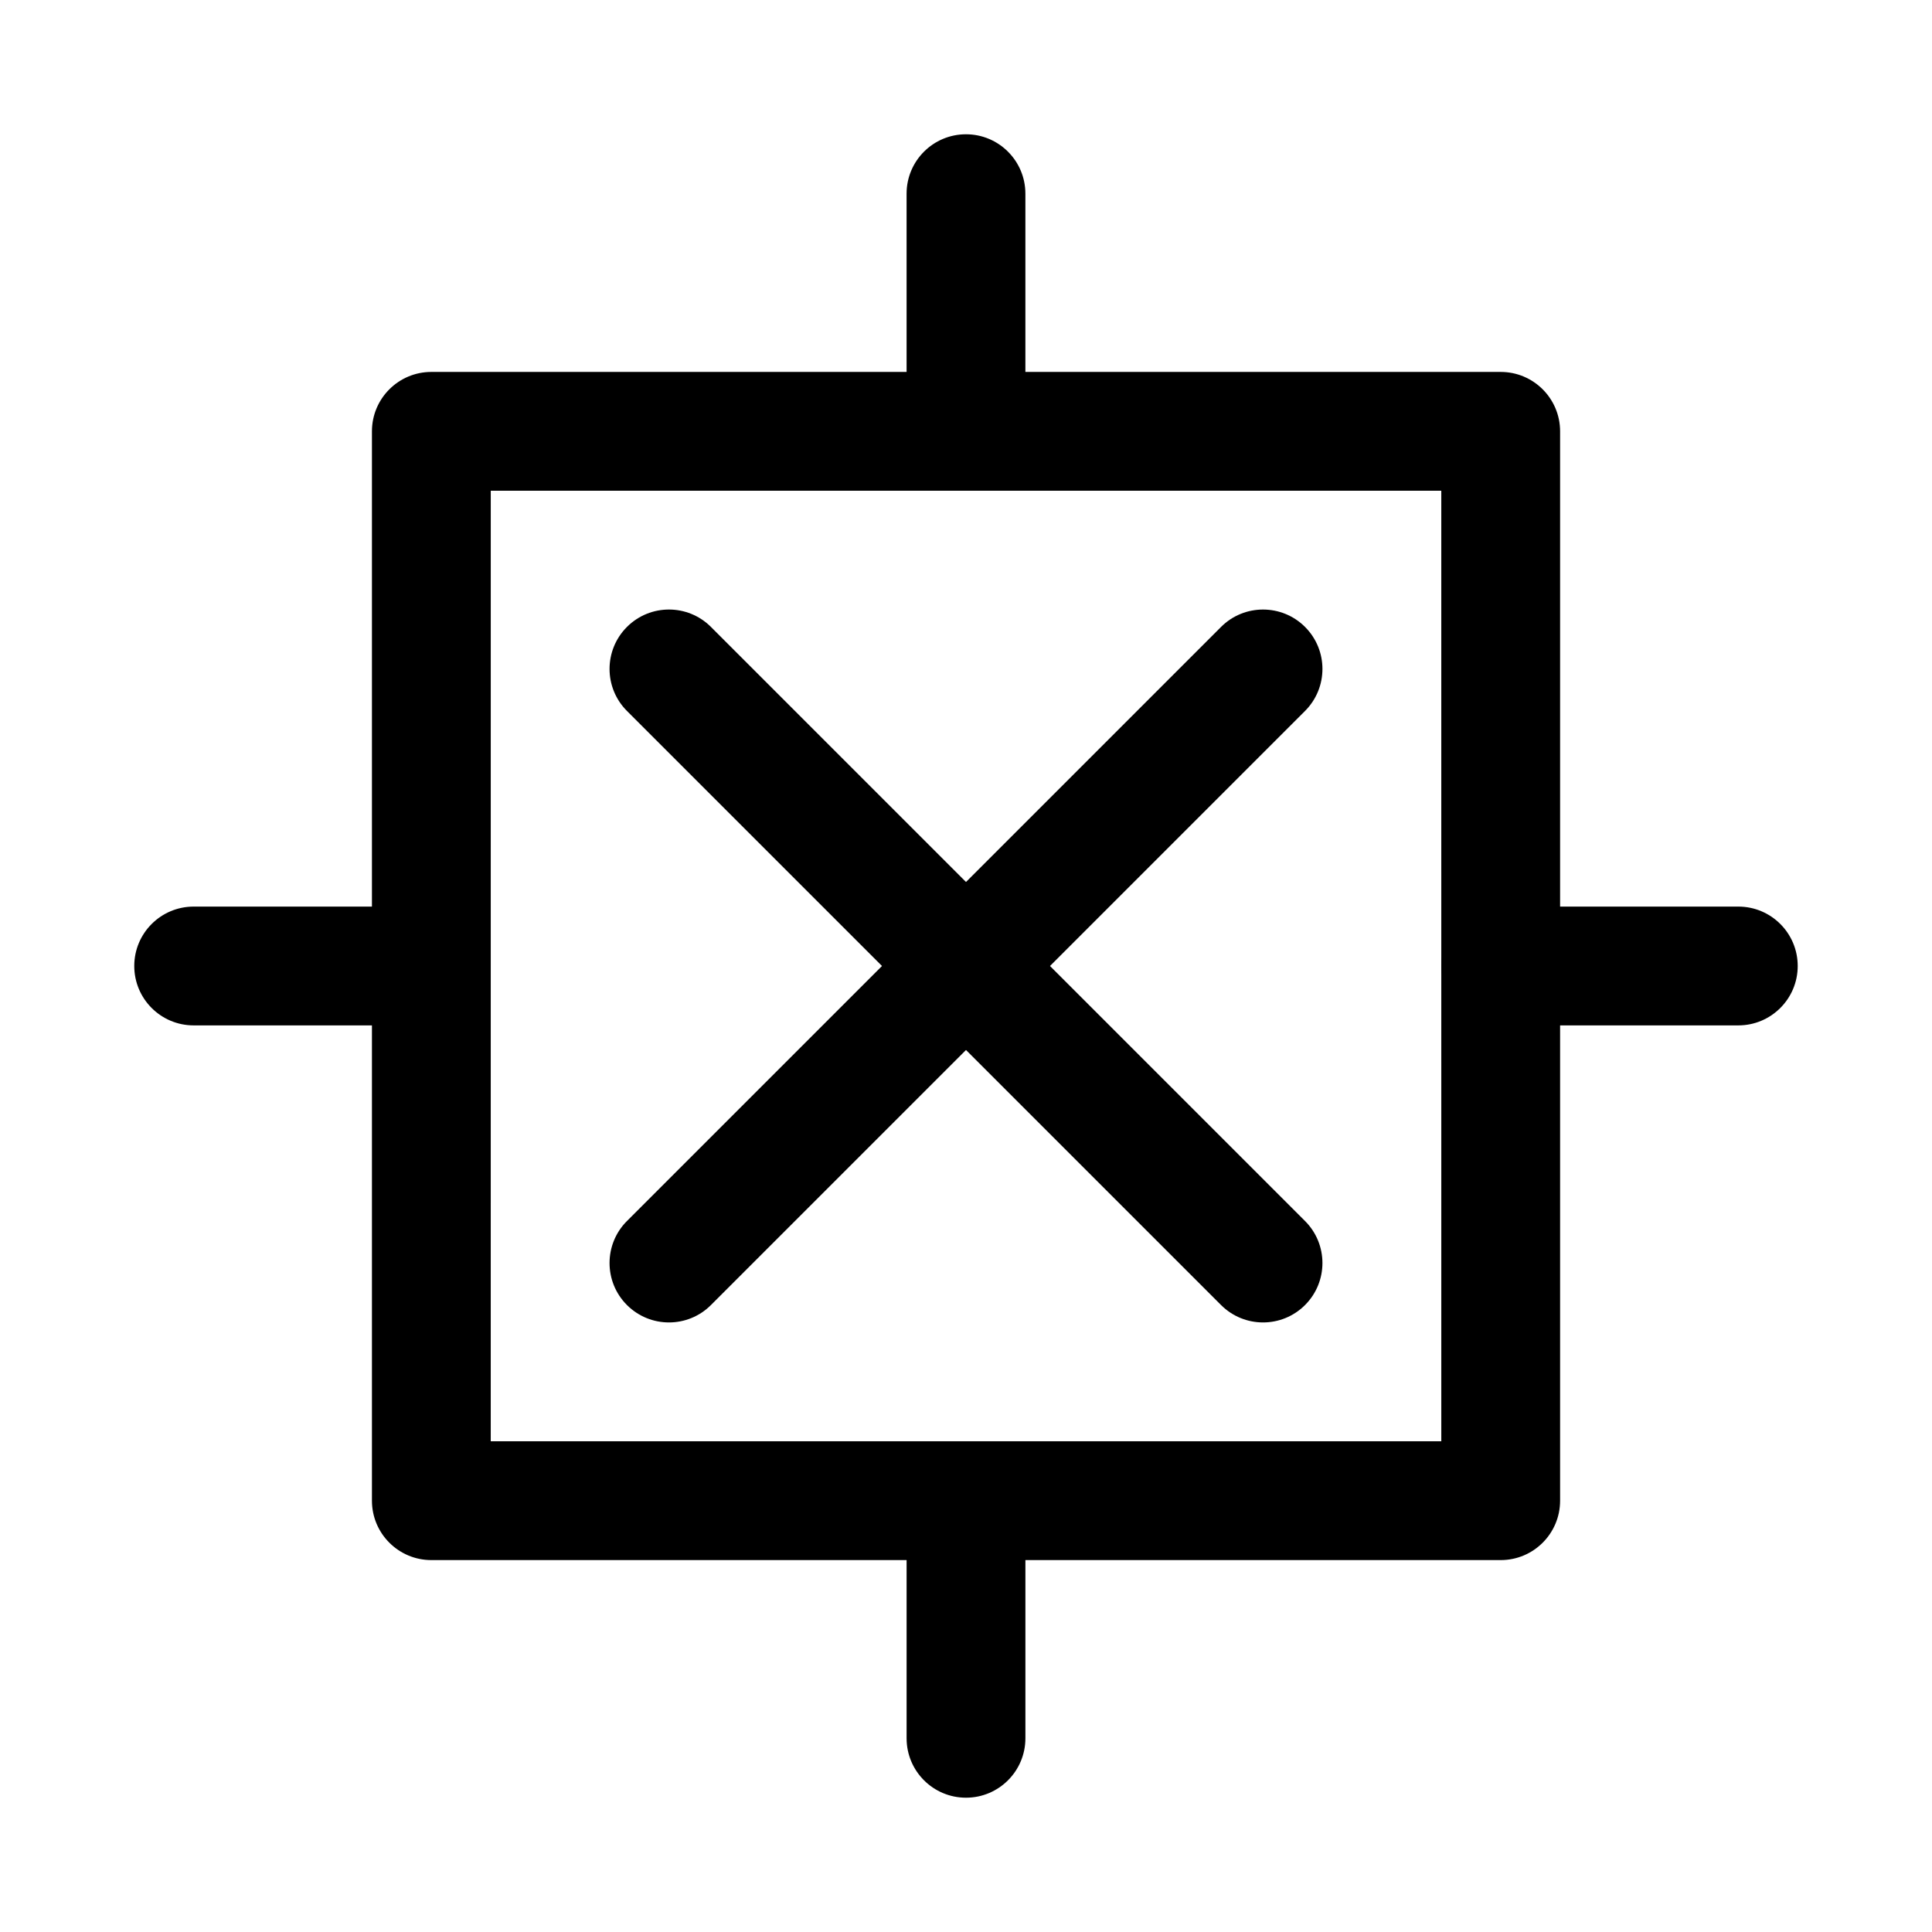 <?xml version="1.0" encoding="UTF-8"?>
<!-- Uploaded to: ICON Repo, www.svgrepo.com, Generator: ICON Repo Mixer Tools -->
<svg fill="#000000" width="800px" height="800px" version="1.1" viewBox="144 144 512 512" xmlns="http://www.w3.org/2000/svg">
 <g>
  <path d="m541.7 557.44h-283.39c-8.695 0-15.742-7.051-15.742-15.742v-283.39c0-8.695 7.051-15.742 15.742-15.742h283.39c8.695 0 15.742 7.051 15.742 15.742v283.39c0 8.695-7.047 15.742-15.742 15.742zm-267.65-31.488h251.91l-0.004-251.9h-251.9z"/>
  <path d="m400 274.05c-8.695 0-15.742-7.051-15.742-15.742l-0.004-62.98c0-8.695 7.051-15.742 15.742-15.742 8.695 0 15.742 7.051 15.742 15.742v62.977c0.004 8.695-7.047 15.746-15.738 15.746z"/>
  <path d="m258.3 415.74h-62.977c-8.695 0-15.742-7.051-15.742-15.742 0-8.695 7.051-15.742 15.742-15.742h62.977c8.695 0 15.742 7.051 15.742 15.742 0.004 8.691-7.047 15.742-15.742 15.742z"/>
  <path d="m400 620.41c-8.695 0-15.742-7.051-15.742-15.742v-62.977c0-8.695 7.051-15.742 15.742-15.742 8.695 0 15.742 7.051 15.742 15.742v62.977c0 8.691-7.051 15.742-15.742 15.742z"/>
  <path d="m604.67 415.74h-62.977c-8.695 0-15.742-7.051-15.742-15.742 0-8.695 7.051-15.742 15.742-15.742h62.977c8.695 0 15.742 7.051 15.742 15.742s-7.051 15.742-15.742 15.742z"/>
  <path d="m478.72 494.46c-4.027 0-8.055-1.539-11.133-4.613l-157.44-157.44c-6.148-6.148-6.148-16.113 0-22.262 6.148-6.152 16.113-6.148 22.262 0l157.44 157.44c6.148 6.148 6.148 16.113 0 22.262-3.074 3.078-7.102 4.613-11.129 4.613z"/>
  <path d="m321.28 494.46c-4.027 0-8.055-1.539-11.133-4.613-6.148-6.148-6.148-16.113 0-22.262l157.44-157.44c6.148-6.148 16.113-6.148 22.262 0 6.152 6.148 6.148 16.113 0 22.262l-157.44 157.44c-3.07 3.078-7.098 4.613-11.129 4.613z"/>
 </g>
</svg>
